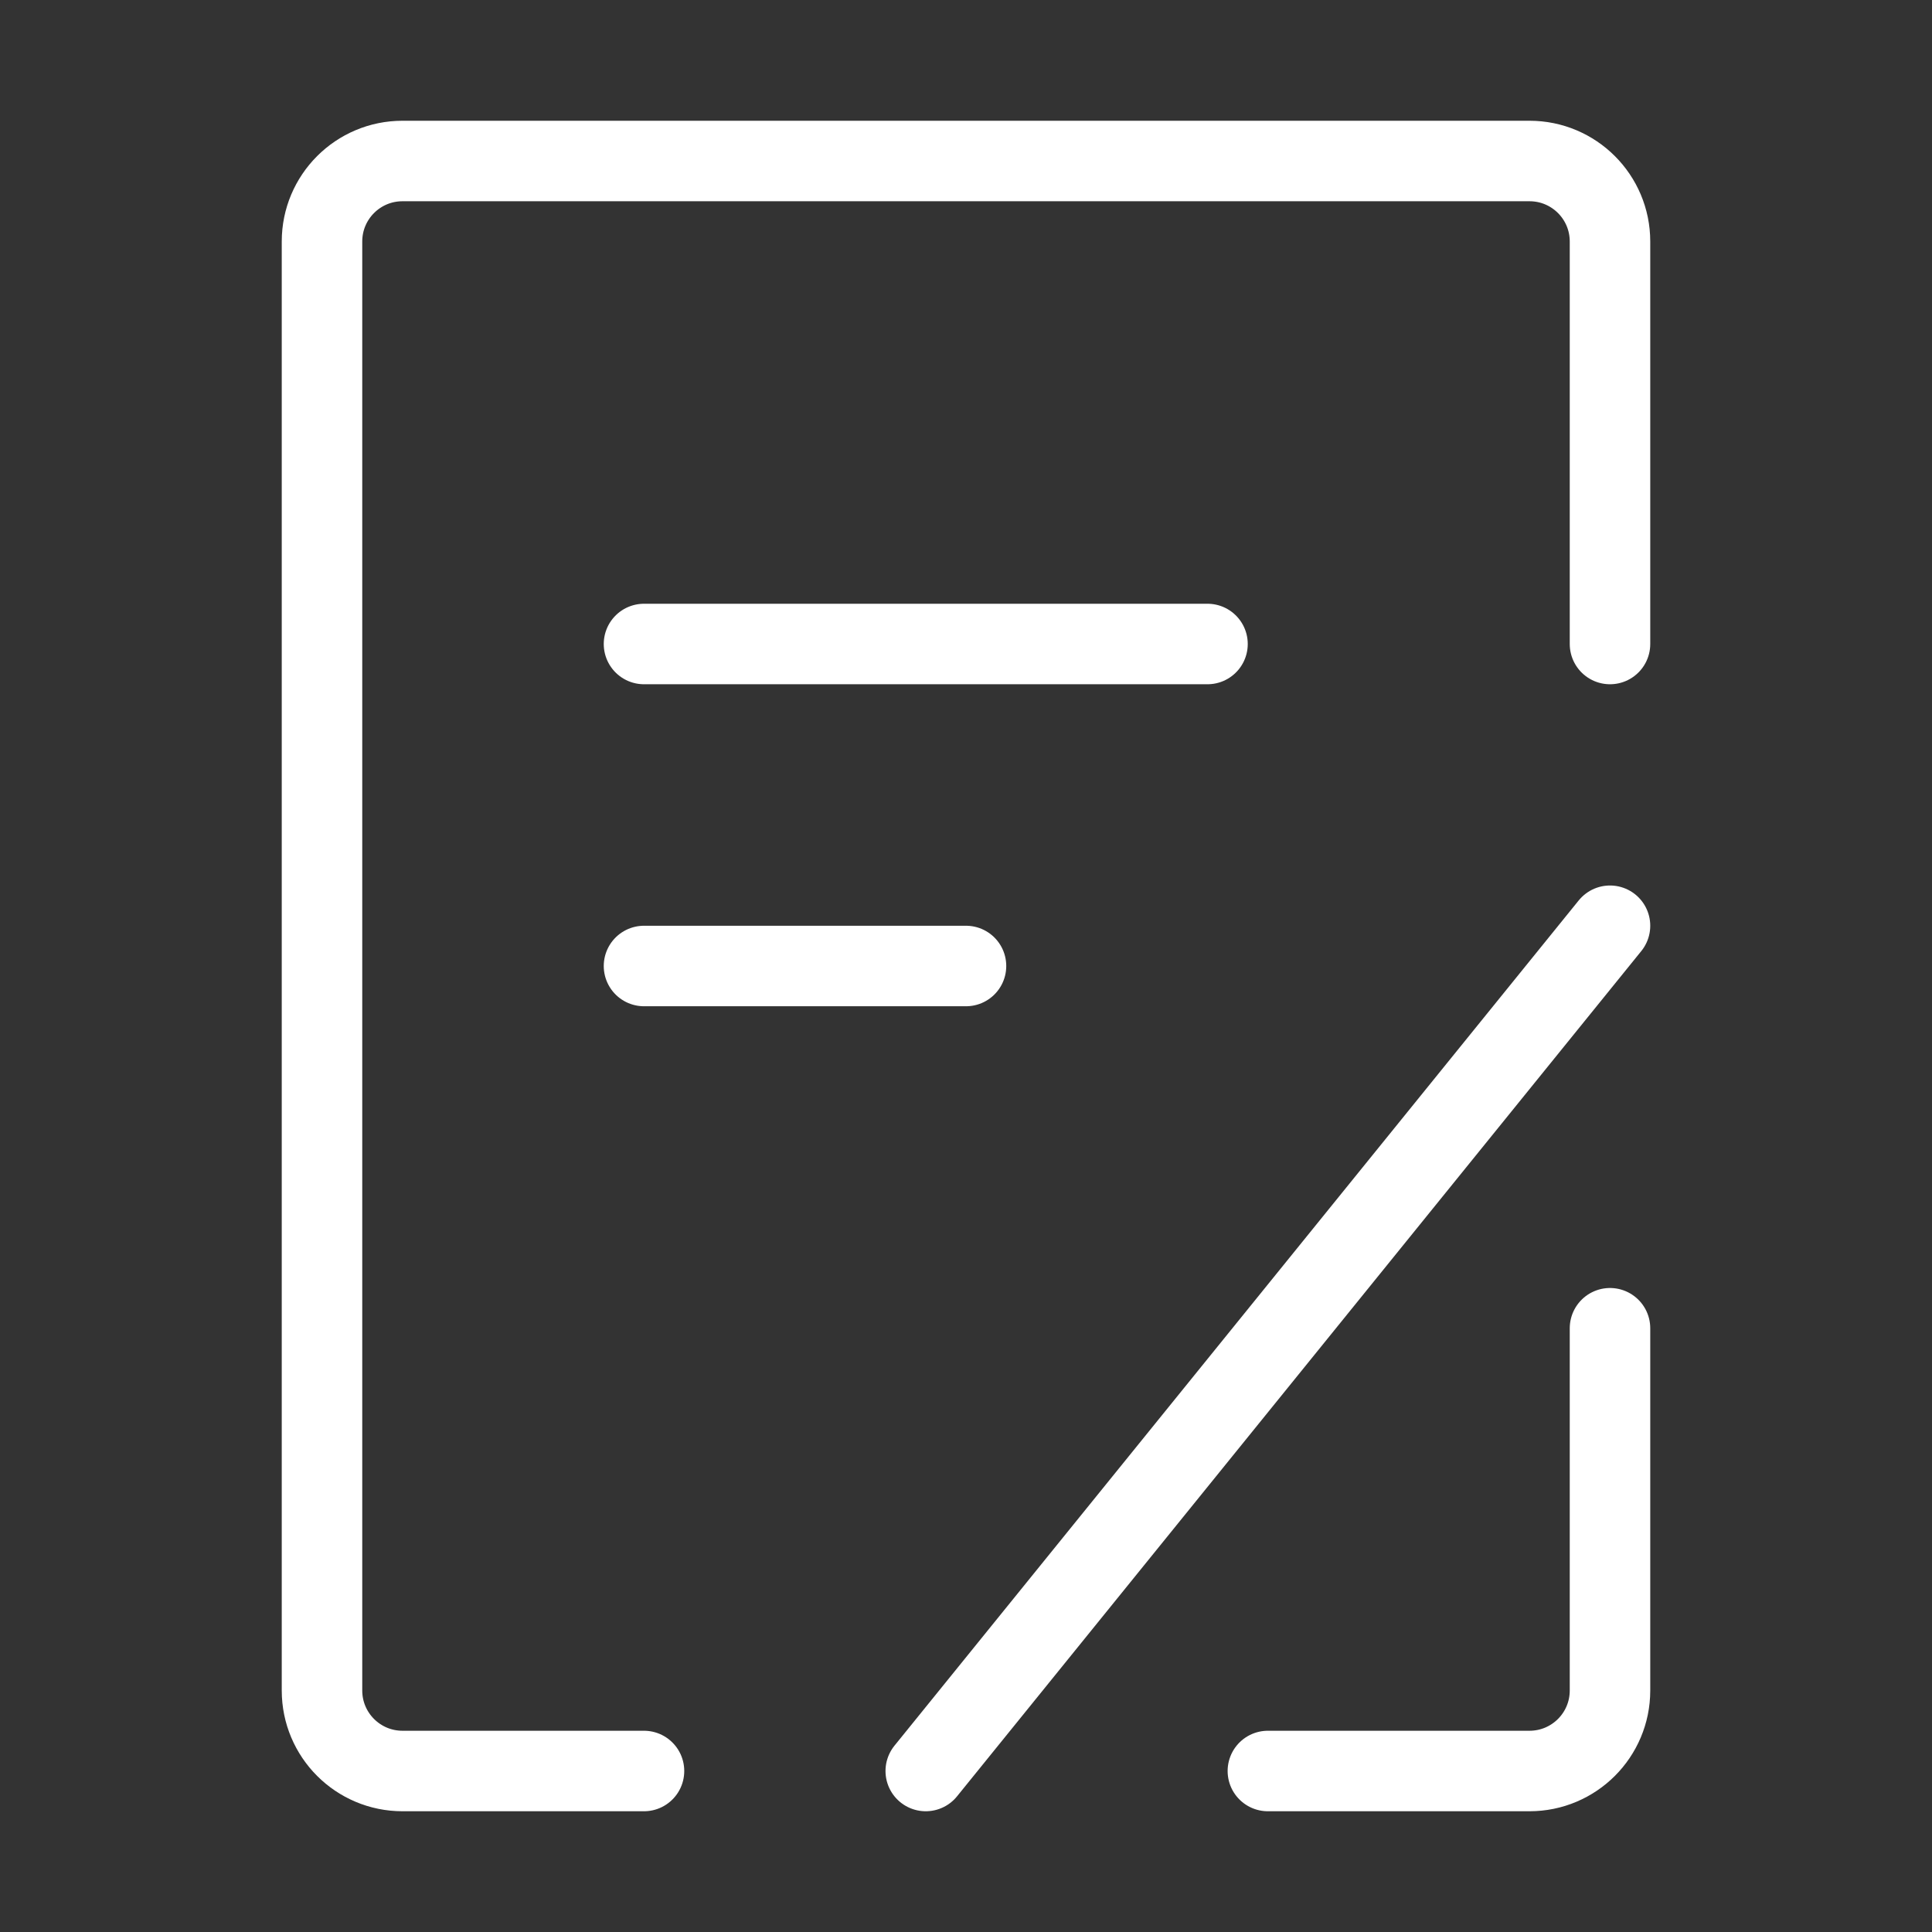 <?xml version="1.0" encoding="UTF-8"?><svg width="48" height="48" viewBox="0 0 48 48" fill="none" xmlns="http://www.w3.org/2000/svg"><rect x="0" y="0" width="48" height="48" fill="#333333" stroke="none"/><path d="M40 33V42C40 43.105 39.105 44 38 44H31.5" stroke="#ffffff" stroke-width="2" stroke-linecap="round" stroke-linejoin="miter"/><path d="M40 16V6C40 4.895 39.105 4 38 4H10C8.895 4 8 4.895 8 6V42C8 43.105 8.895 44 10 44H16" stroke="#ffffff" stroke-width="2" stroke-linecap="round" stroke-linejoin="miter"/><path d="M16 16H30" stroke="#ffffff" stroke-width="2" stroke-linecap="round"/><path d="M23 44L40 23" stroke="#ffffff" stroke-width="2" stroke-linecap="round"/><path d="M16 24H24" stroke="#ffffff" stroke-width="2" stroke-linecap="round"/></svg>